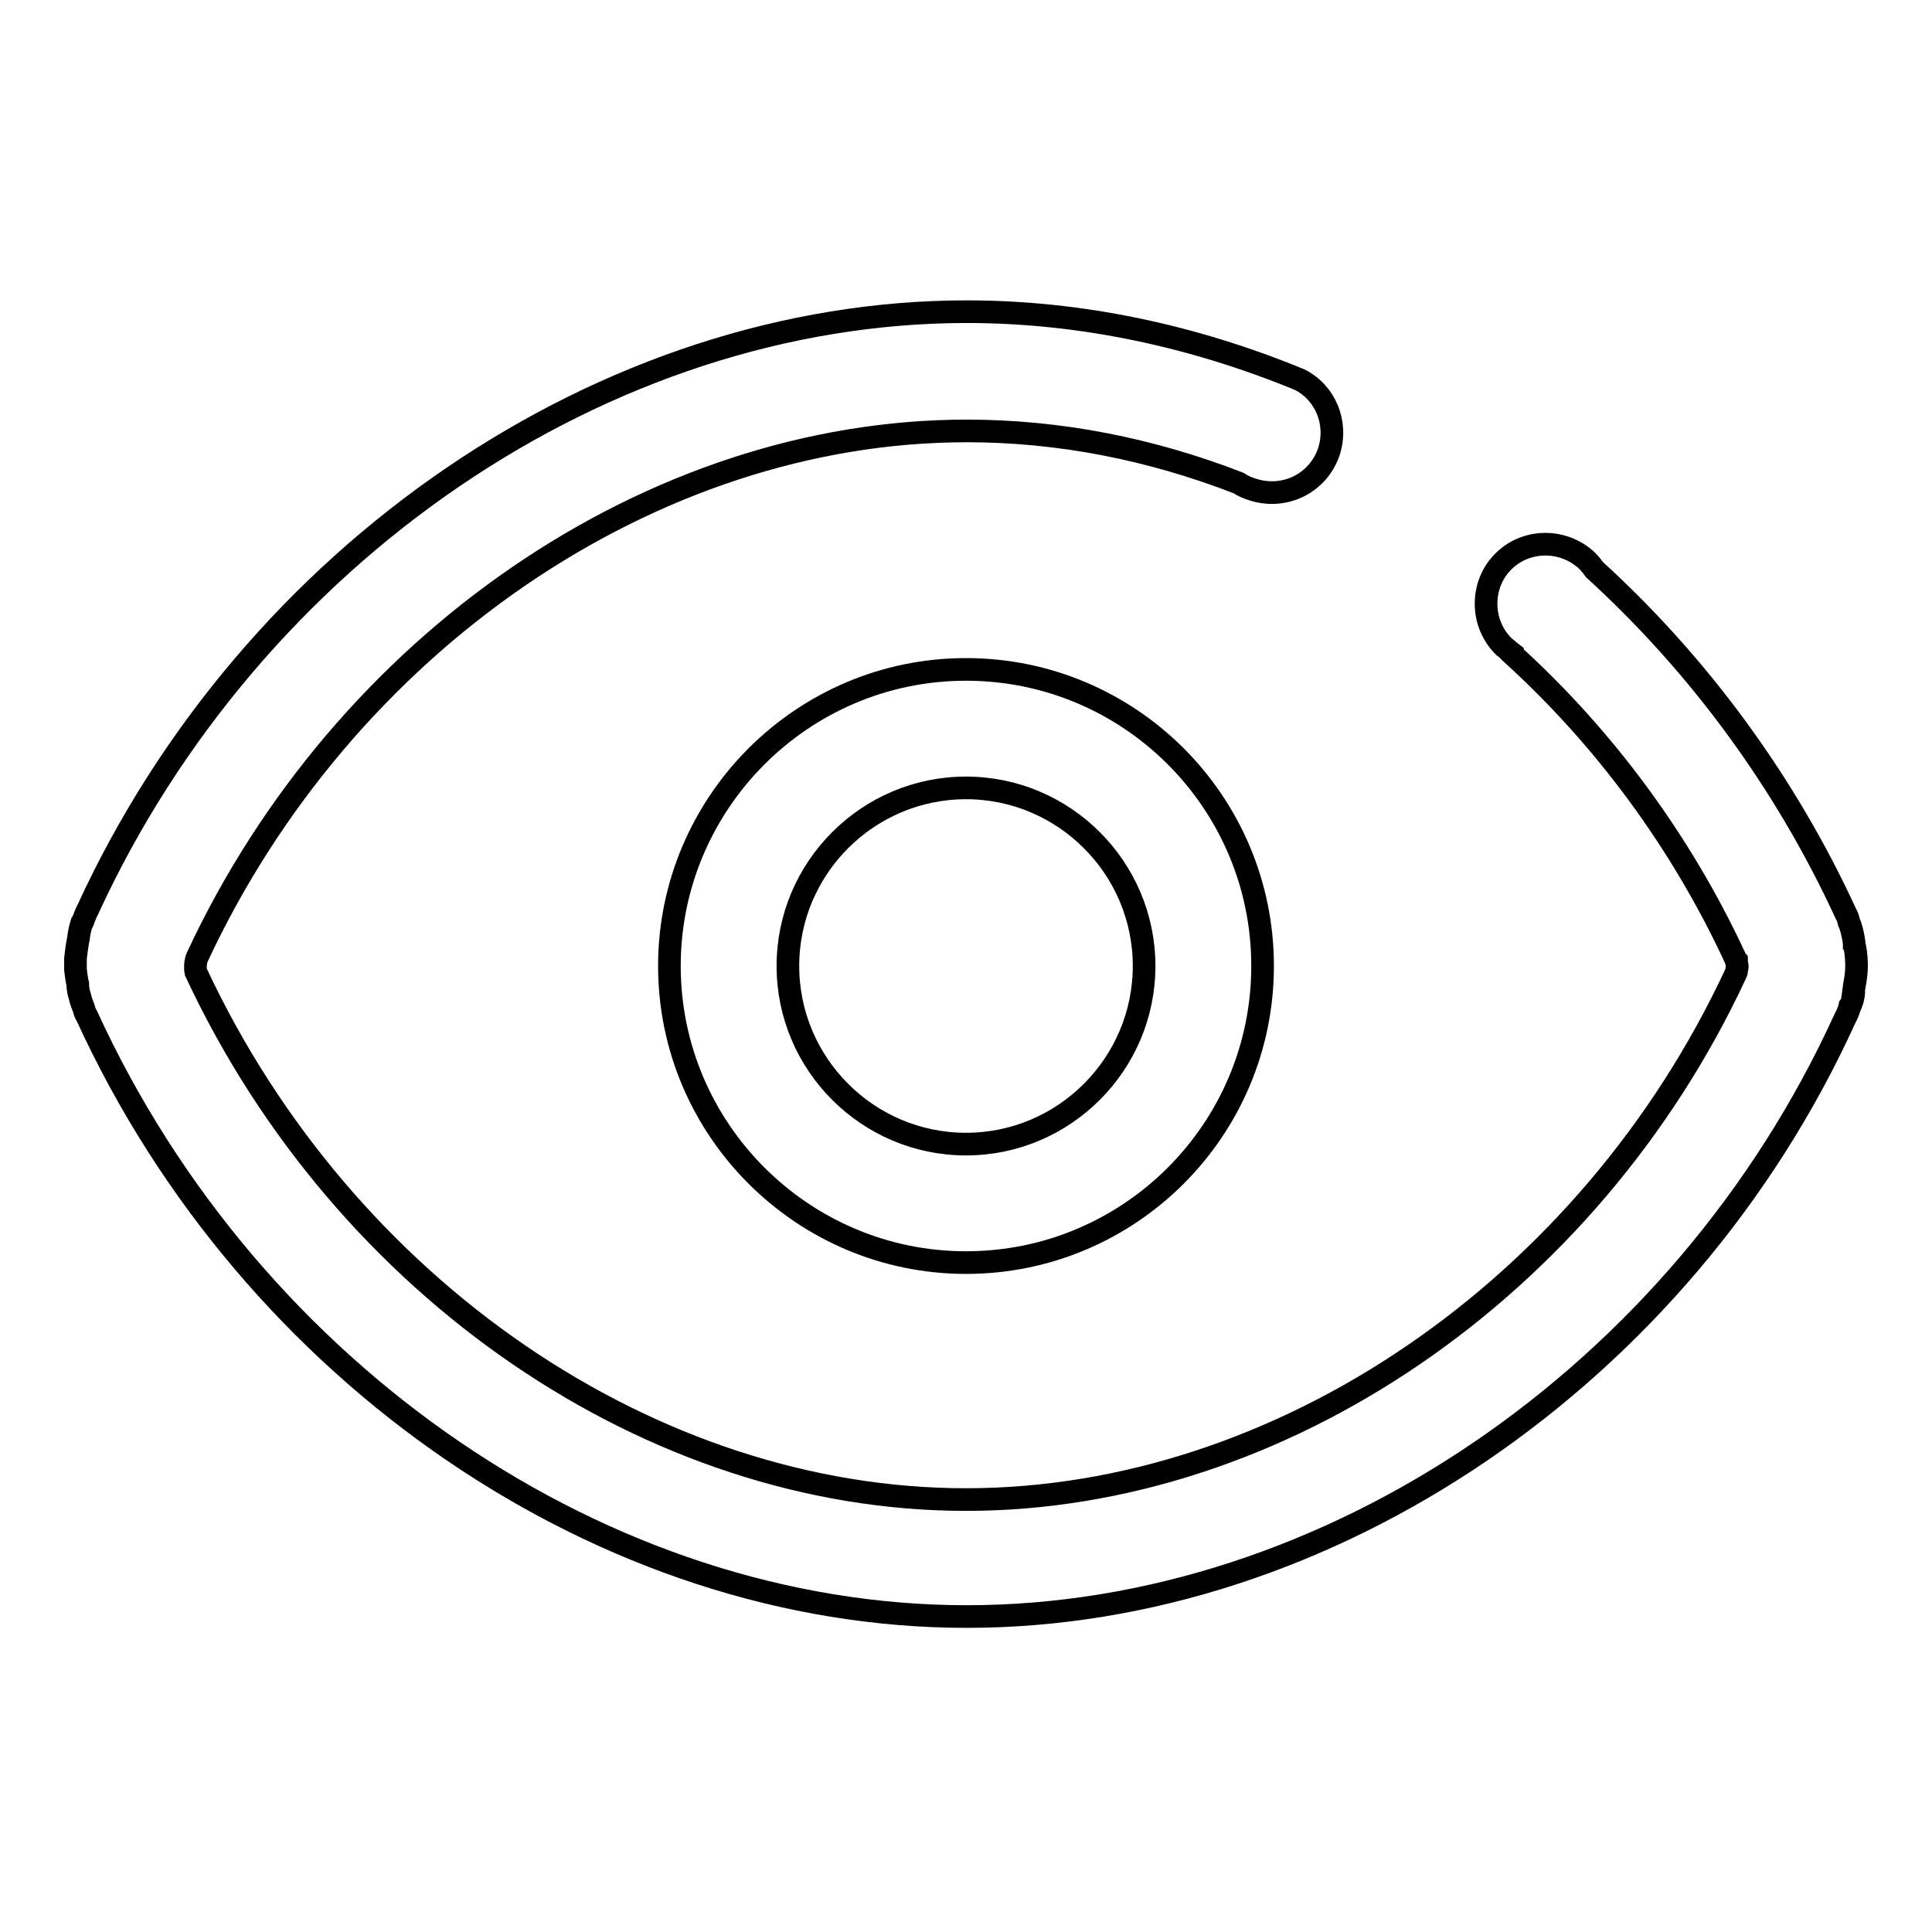 <?xml version="1.0" encoding="utf-8"?>
<!-- Svg Vector Icons : http://www.onlinewebfonts.com/icon -->
<!DOCTYPE svg PUBLIC "-//W3C//DTD SVG 1.1//EN" "http://www.w3.org/Graphics/SVG/1.1/DTD/svg11.dtd">
<svg version="1.1" xmlns="http://www.w3.org/2000/svg" xmlns:xlink="http://www.w3.org/1999/xlink" x="0px" y="0px" viewBox="0 0 256 256" enable-background="new 0 0 256 256" xml:space="preserve">
<g><g><path stroke-width="3" fill-opacity="0" stroke="#000000"  d="M245.6,131.3c0.1-0.8,0.4-1.9,0.4-3.3c0-1.4-0.2-2.6-0.3-2.7c0-0.7-0.3-2-0.5-2.6c-0.1-0.2-0.1-0.3-0.2-0.5c-0.1-0.4-0.2-0.8-0.4-1.1c-8.1-17.6-19.6-33.1-33.3-45.6c-0.3-0.4-0.6-0.8-1-1.2c-3.2-3-8.2-2.9-11.2,0.2s-2.9,8.2,0.2,11.2c0.4,0.3,0.7,0.6,1.1,0.9l0,0.1c12.1,11,22.3,24.7,29.5,40.2c0,0.1,0,0.1,0.1,0.2c0,0.1,0,0.1,0.1,0.2c0,0.3,0.1,0.6,0.1,0.8c0,0.2-0.1,0.3-0.1,0.5c0,0,0,0.1,0,0.1c0,0.1-0.1,0.2-0.1,0.3c-19.4,41.7-60.3,69.7-102,69.7c-41.6,0-82.4-27.9-102-69.8c0-0.1-0.1-0.3-0.1-0.4c0-0.1,0-0.2,0-0.3c0-0.1,0-0.2,0-0.3v-0.1c0-0.2,0.1-0.4,0.1-0.6c0-0.1,0.1-0.2,0.1-0.3c19.4-41.7,60.3-69.8,102-69.8c12.3,0,24.4,2.4,36,6.9c0.6,0.4,1.3,0.7,2,0.9c4.2,1.3,8.6-0.9,10-5.1c1.2-3.8-0.5-7.8-3.9-9.5l0,0c-14.1-5.8-29-9-44.1-9c-47.9,0-94.8,32-116.5,79.3c-0.3,0.5-0.4,1-0.6,1.4c0,0.1-0.1,0.3-0.2,0.4c-0.4,1.3-0.4,2.1-0.4,1.9c-0.2,0.9-0.4,2.7-0.4,2.7c0,0.6,0,1,0,1.5c0,0,0.2,1.6,0.3,1.9c0,0.5,0.1,1.1,0.3,1.7l0,0c0.1,0.5,0.3,1,0.5,1.5c0.1,0.4,0.2,0.7,0.4,1c21.8,47.6,68.7,79.6,116.6,79.6c48,0,94.8-32,116.3-79.1c0.3-0.6,0.6-1.2,0.7-1.7c0.1-0.1,0.1-0.3,0.2-0.4C245.6,132.2,245.7,131.3,245.6,131.3L245.6,131.3z"/><path stroke-width="3" fill-opacity="0" stroke="#000000"  d="M128,88.7c-21.7,0-39.3,17.7-39.3,39.3c0,21.7,17.7,39.3,39.3,39.3c21.7,0,39.3-17.6,39.3-39.3C167.3,106.3,149.7,88.7,128,88.7z M128,151.6c-13,0-23.6-10.6-23.6-23.6c0-13,10.6-23.6,23.6-23.6c13,0,23.6,10.6,23.6,23.6C151.6,141,141,151.6,128,151.6z"/></g></g>
</svg>